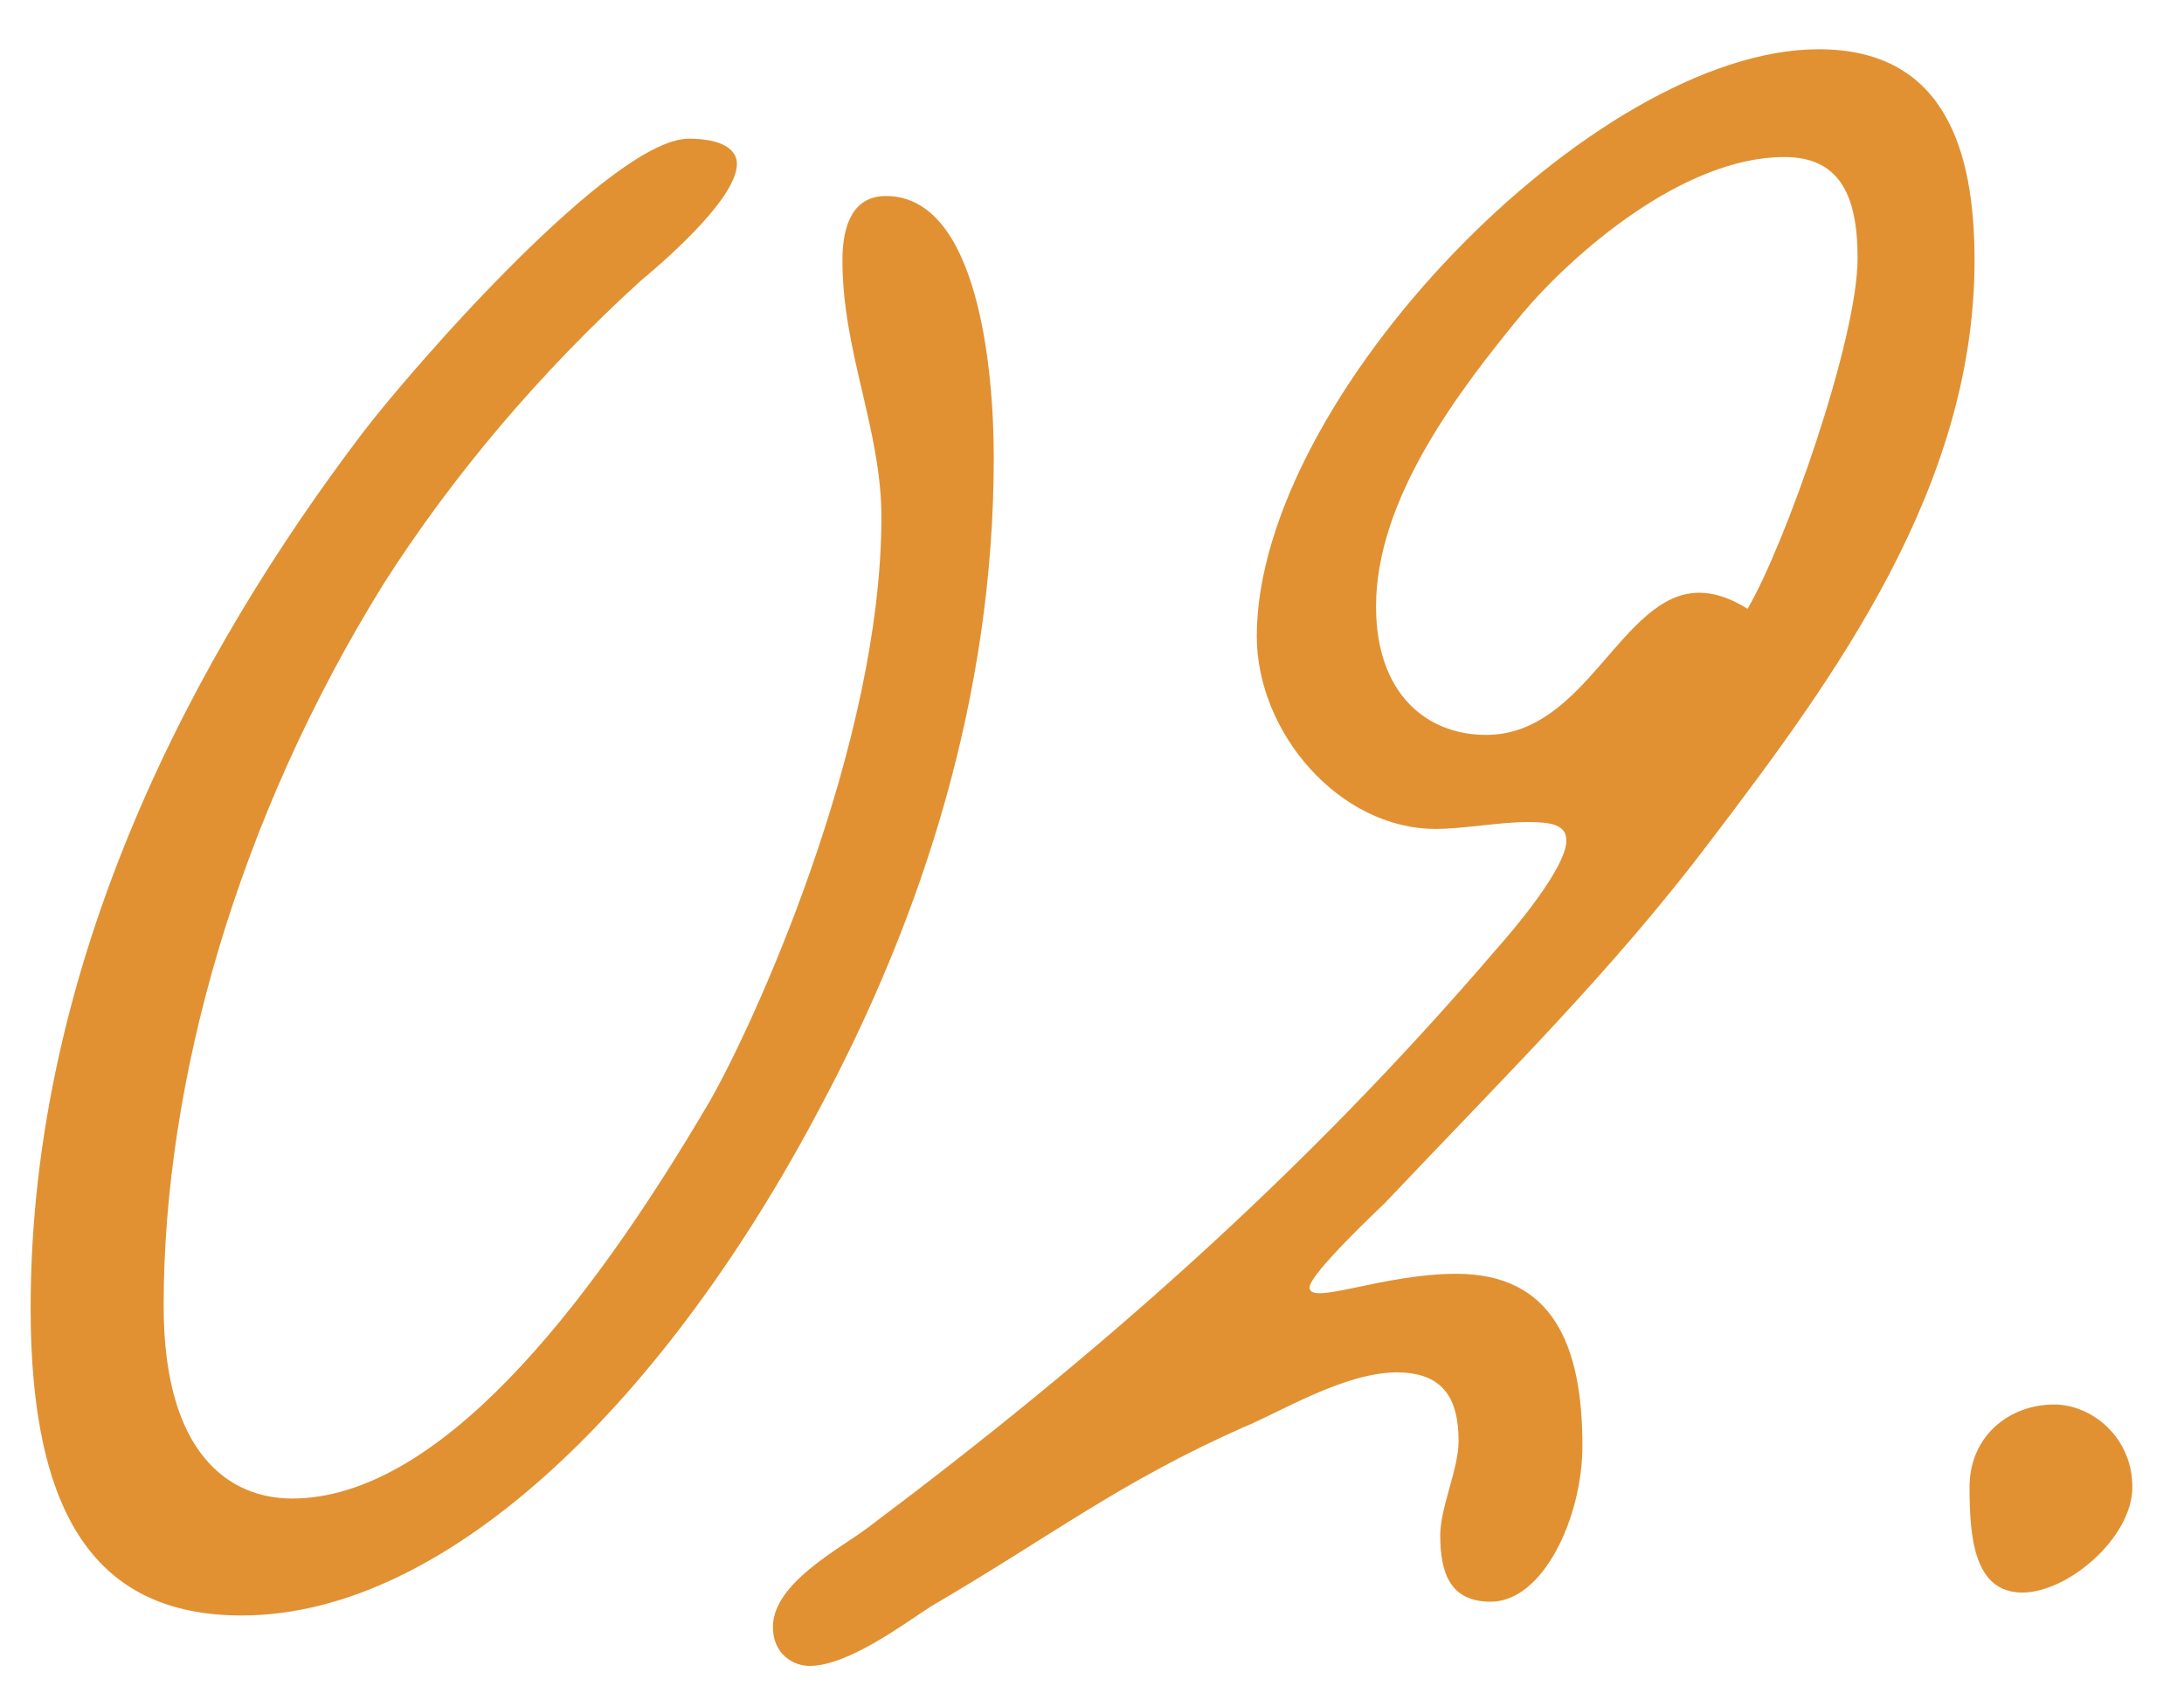 <?xml version="1.0" encoding="UTF-8"?> <svg xmlns="http://www.w3.org/2000/svg" width="40" height="31" viewBox="0 0 40 31" fill="none"><path d="M16.227 3.59C17.907 3.59 18.201 6.74 18.201 8.378C18.201 12.746 16.899 16.778 15.009 20.306C12.237 25.556 8.247 29.588 4.425 29.588C1.779 29.588 0.561 27.782 0.561 23.96C0.561 17.576 3.585 11.948 6.651 7.916C7.617 6.656 11.229 2.54 12.615 2.54C13.245 2.54 13.497 2.75 13.497 3.002C13.497 3.674 11.985 4.934 11.733 5.144C9.885 6.824 8.289 8.714 7.029 10.688C4.341 15.014 2.997 19.802 2.997 23.918C2.997 26.648 4.215 27.446 5.349 27.446C7.995 27.446 10.725 24.044 12.993 20.18C13.791 18.794 16.143 13.67 16.143 9.47C16.143 7.874 15.429 6.446 15.429 4.766C15.429 4.094 15.639 3.59 16.227 3.59ZM33.308 0.902C35.618 0.902 36.164 2.75 36.164 4.766C36.164 8.924 33.602 12.41 31.334 15.392C29.528 17.786 27.554 19.718 25.37 22.028C25.286 22.112 23.984 23.33 23.984 23.582C23.984 23.918 25.328 23.33 26.672 23.33C28.436 23.33 28.982 24.632 28.982 26.48C28.982 27.782 28.268 29.336 27.302 29.336C26.546 29.336 26.378 28.79 26.378 28.118C26.378 27.614 26.714 26.9 26.714 26.396C26.714 25.598 26.42 25.136 25.58 25.136C24.614 25.136 23.396 25.892 22.766 26.144C20.498 27.152 19.28 28.118 17.054 29.42C16.592 29.714 15.542 30.512 14.828 30.512C14.534 30.512 14.156 30.302 14.156 29.798C14.156 29 15.374 28.37 15.878 27.992C20.078 24.842 23.858 21.524 27.386 17.408C27.722 17.03 28.688 15.896 28.688 15.392C28.688 15.098 28.394 15.056 27.974 15.056C27.47 15.056 26.798 15.182 26.294 15.182C24.53 15.182 23.018 13.418 23.018 11.654C23.018 7.286 29.192 0.902 33.308 0.902ZM32.006 11.15C32.678 10.016 34.022 6.236 34.022 4.724C34.022 3.506 33.644 2.876 32.678 2.876C30.83 2.876 28.814 4.64 27.89 5.732C26.714 7.16 25.202 9.134 25.202 11.108C25.202 12.704 26.126 13.46 27.218 13.46C29.066 13.46 29.696 10.856 31.124 10.856C31.376 10.856 31.67 10.94 32.006 11.15ZM37.626 25.724C38.298 25.724 39.054 26.312 39.054 27.236C39.054 28.16 37.878 29.168 37.038 29.168C36.156 29.168 36.072 28.16 36.072 27.236C36.072 26.312 36.786 25.724 37.626 25.724Z" fill="#E19132"></path></svg> 